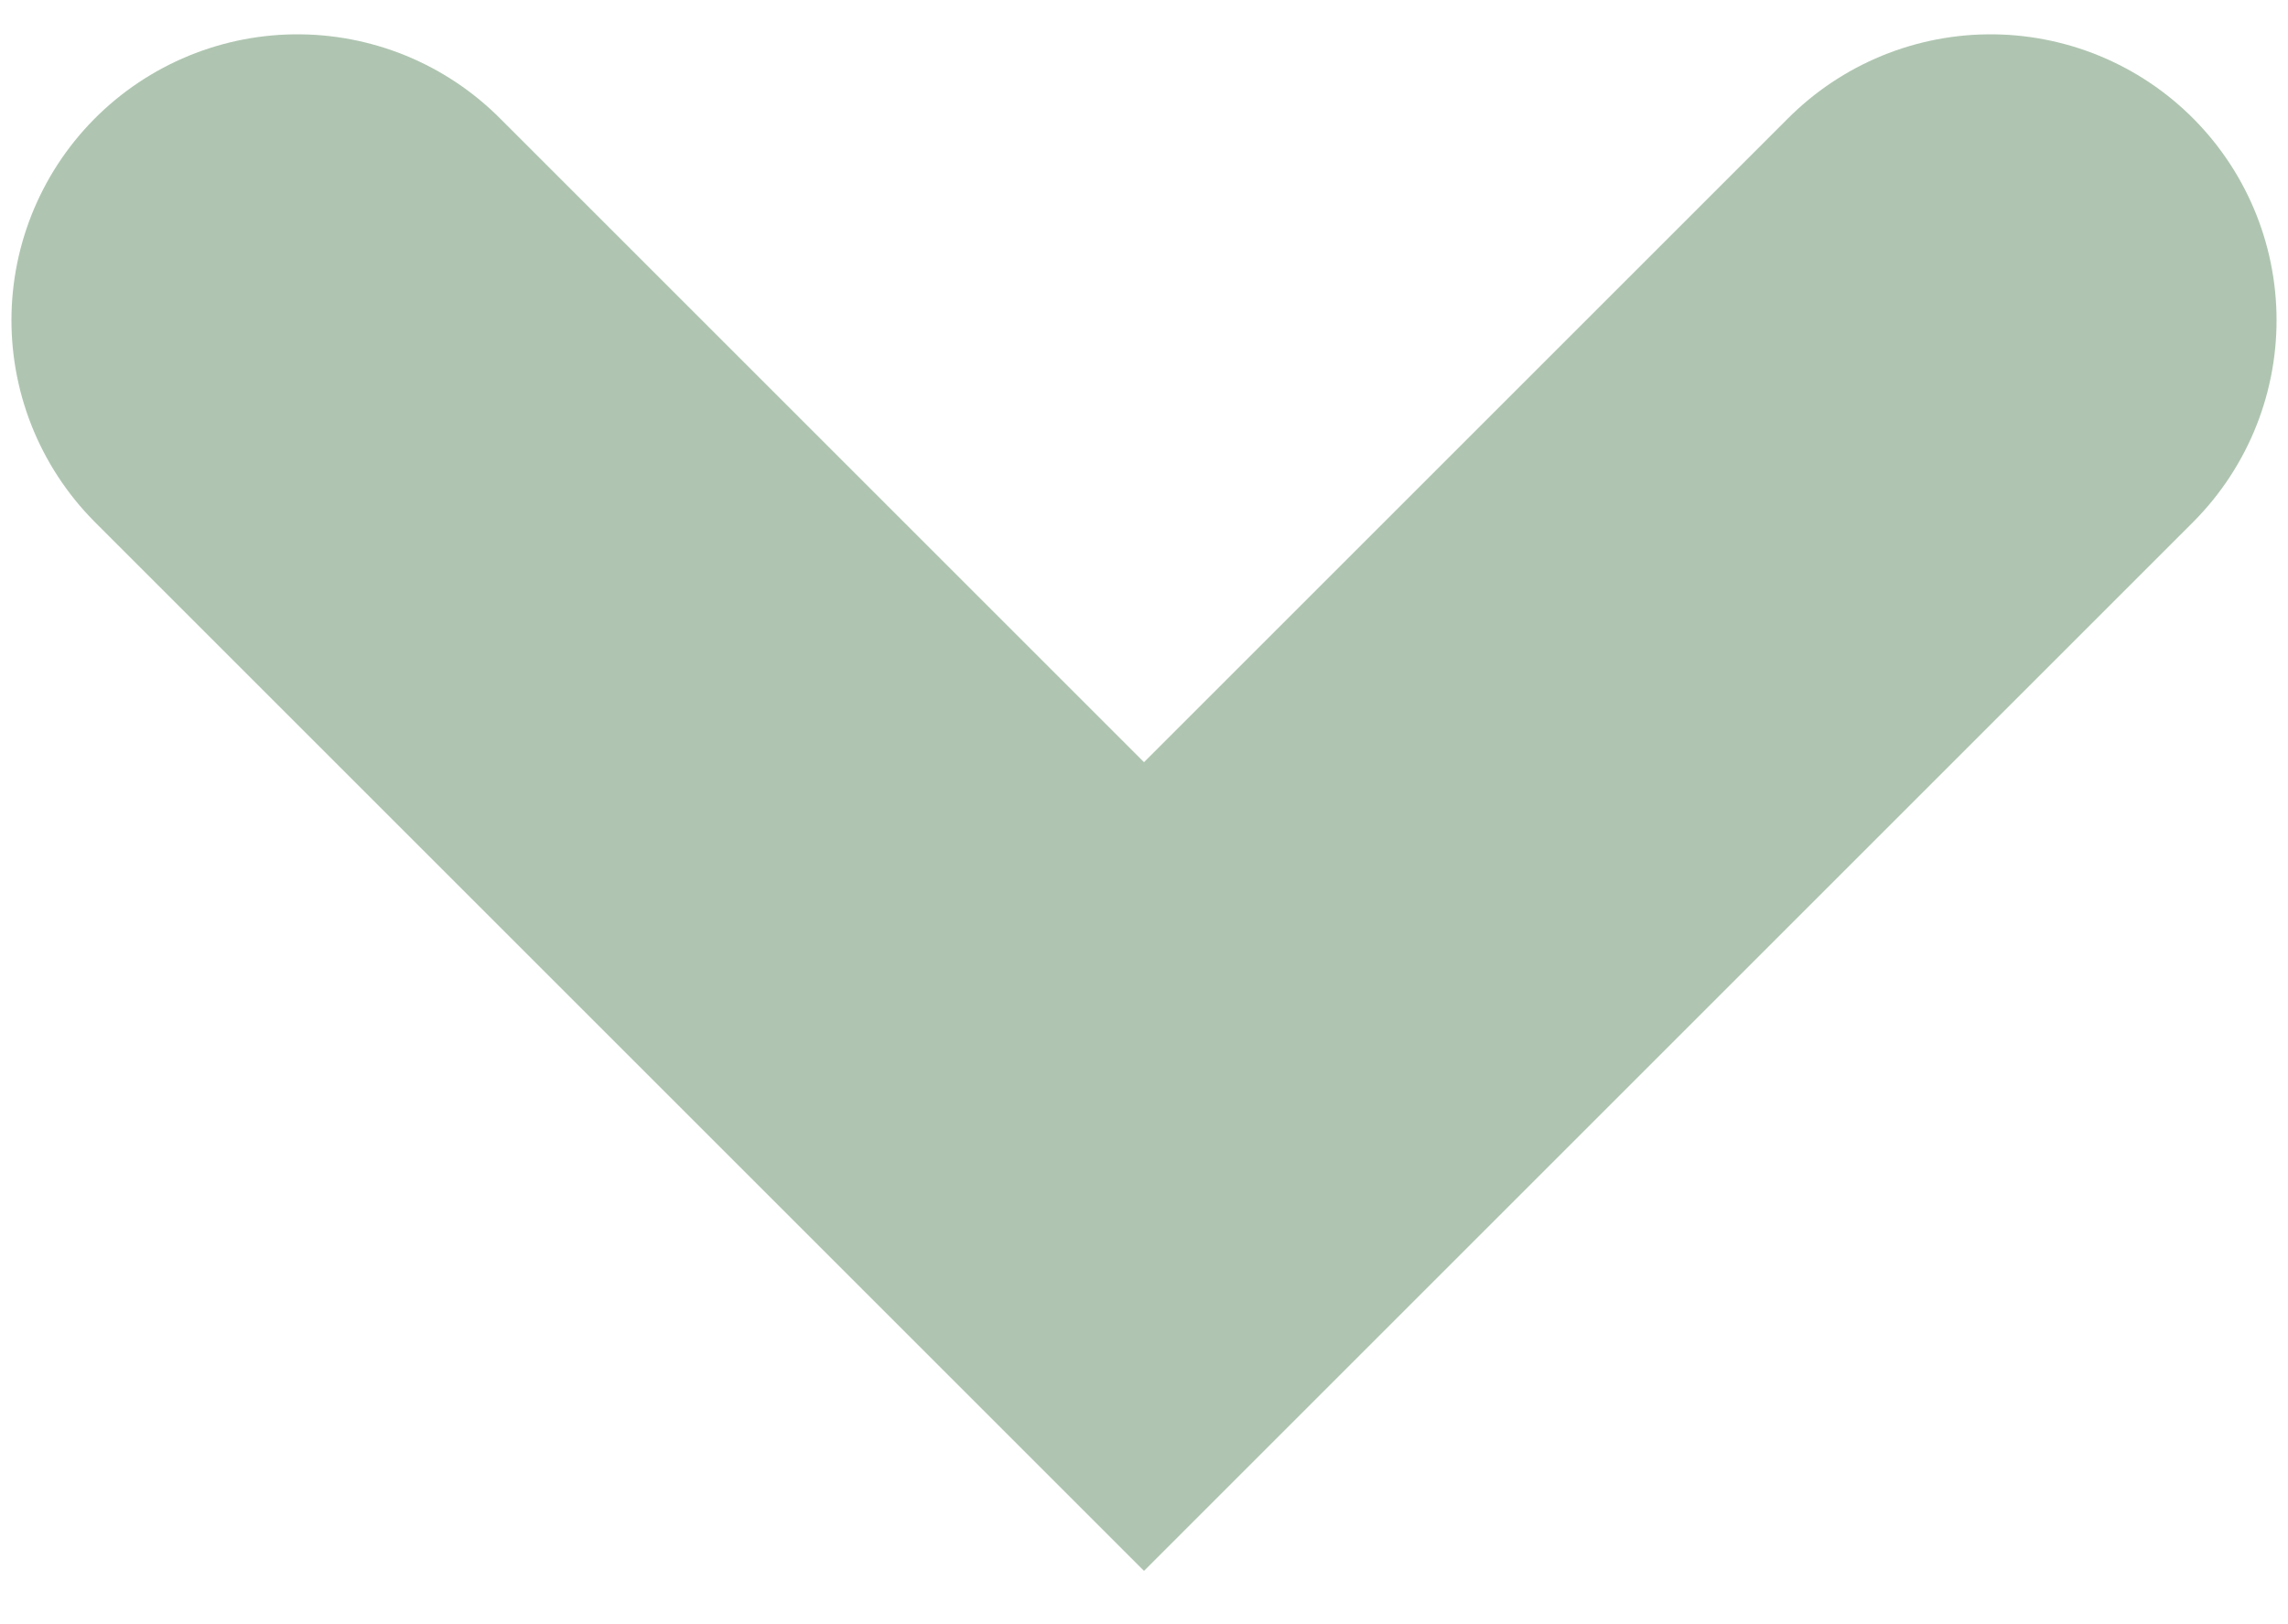 <?xml version="1.0" encoding="utf-8"?>
<!-- Generator: Adobe Illustrator 27.5.0, SVG Export Plug-In . SVG Version: 6.00 Build 0)  -->
<svg version="1.1" id="レイヤー_1" xmlns="http://www.w3.org/2000/svg" xmlns:xlink="http://www.w3.org/1999/xlink" x="0px"
	 y="0px" viewBox="0 0 10 7.1" style="enable-background:new 0 0 10 7.1;" xml:space="preserve">
<style type="text/css">
	.st0{fill:none;stroke:#AFC5B1;stroke-width:2.5;stroke-linecap:round;stroke-miterlimit:10;}
</style>
<polyline class="st0" points="8.7,1.4 5,5.1 1.3,1.4 "/>
</svg>

